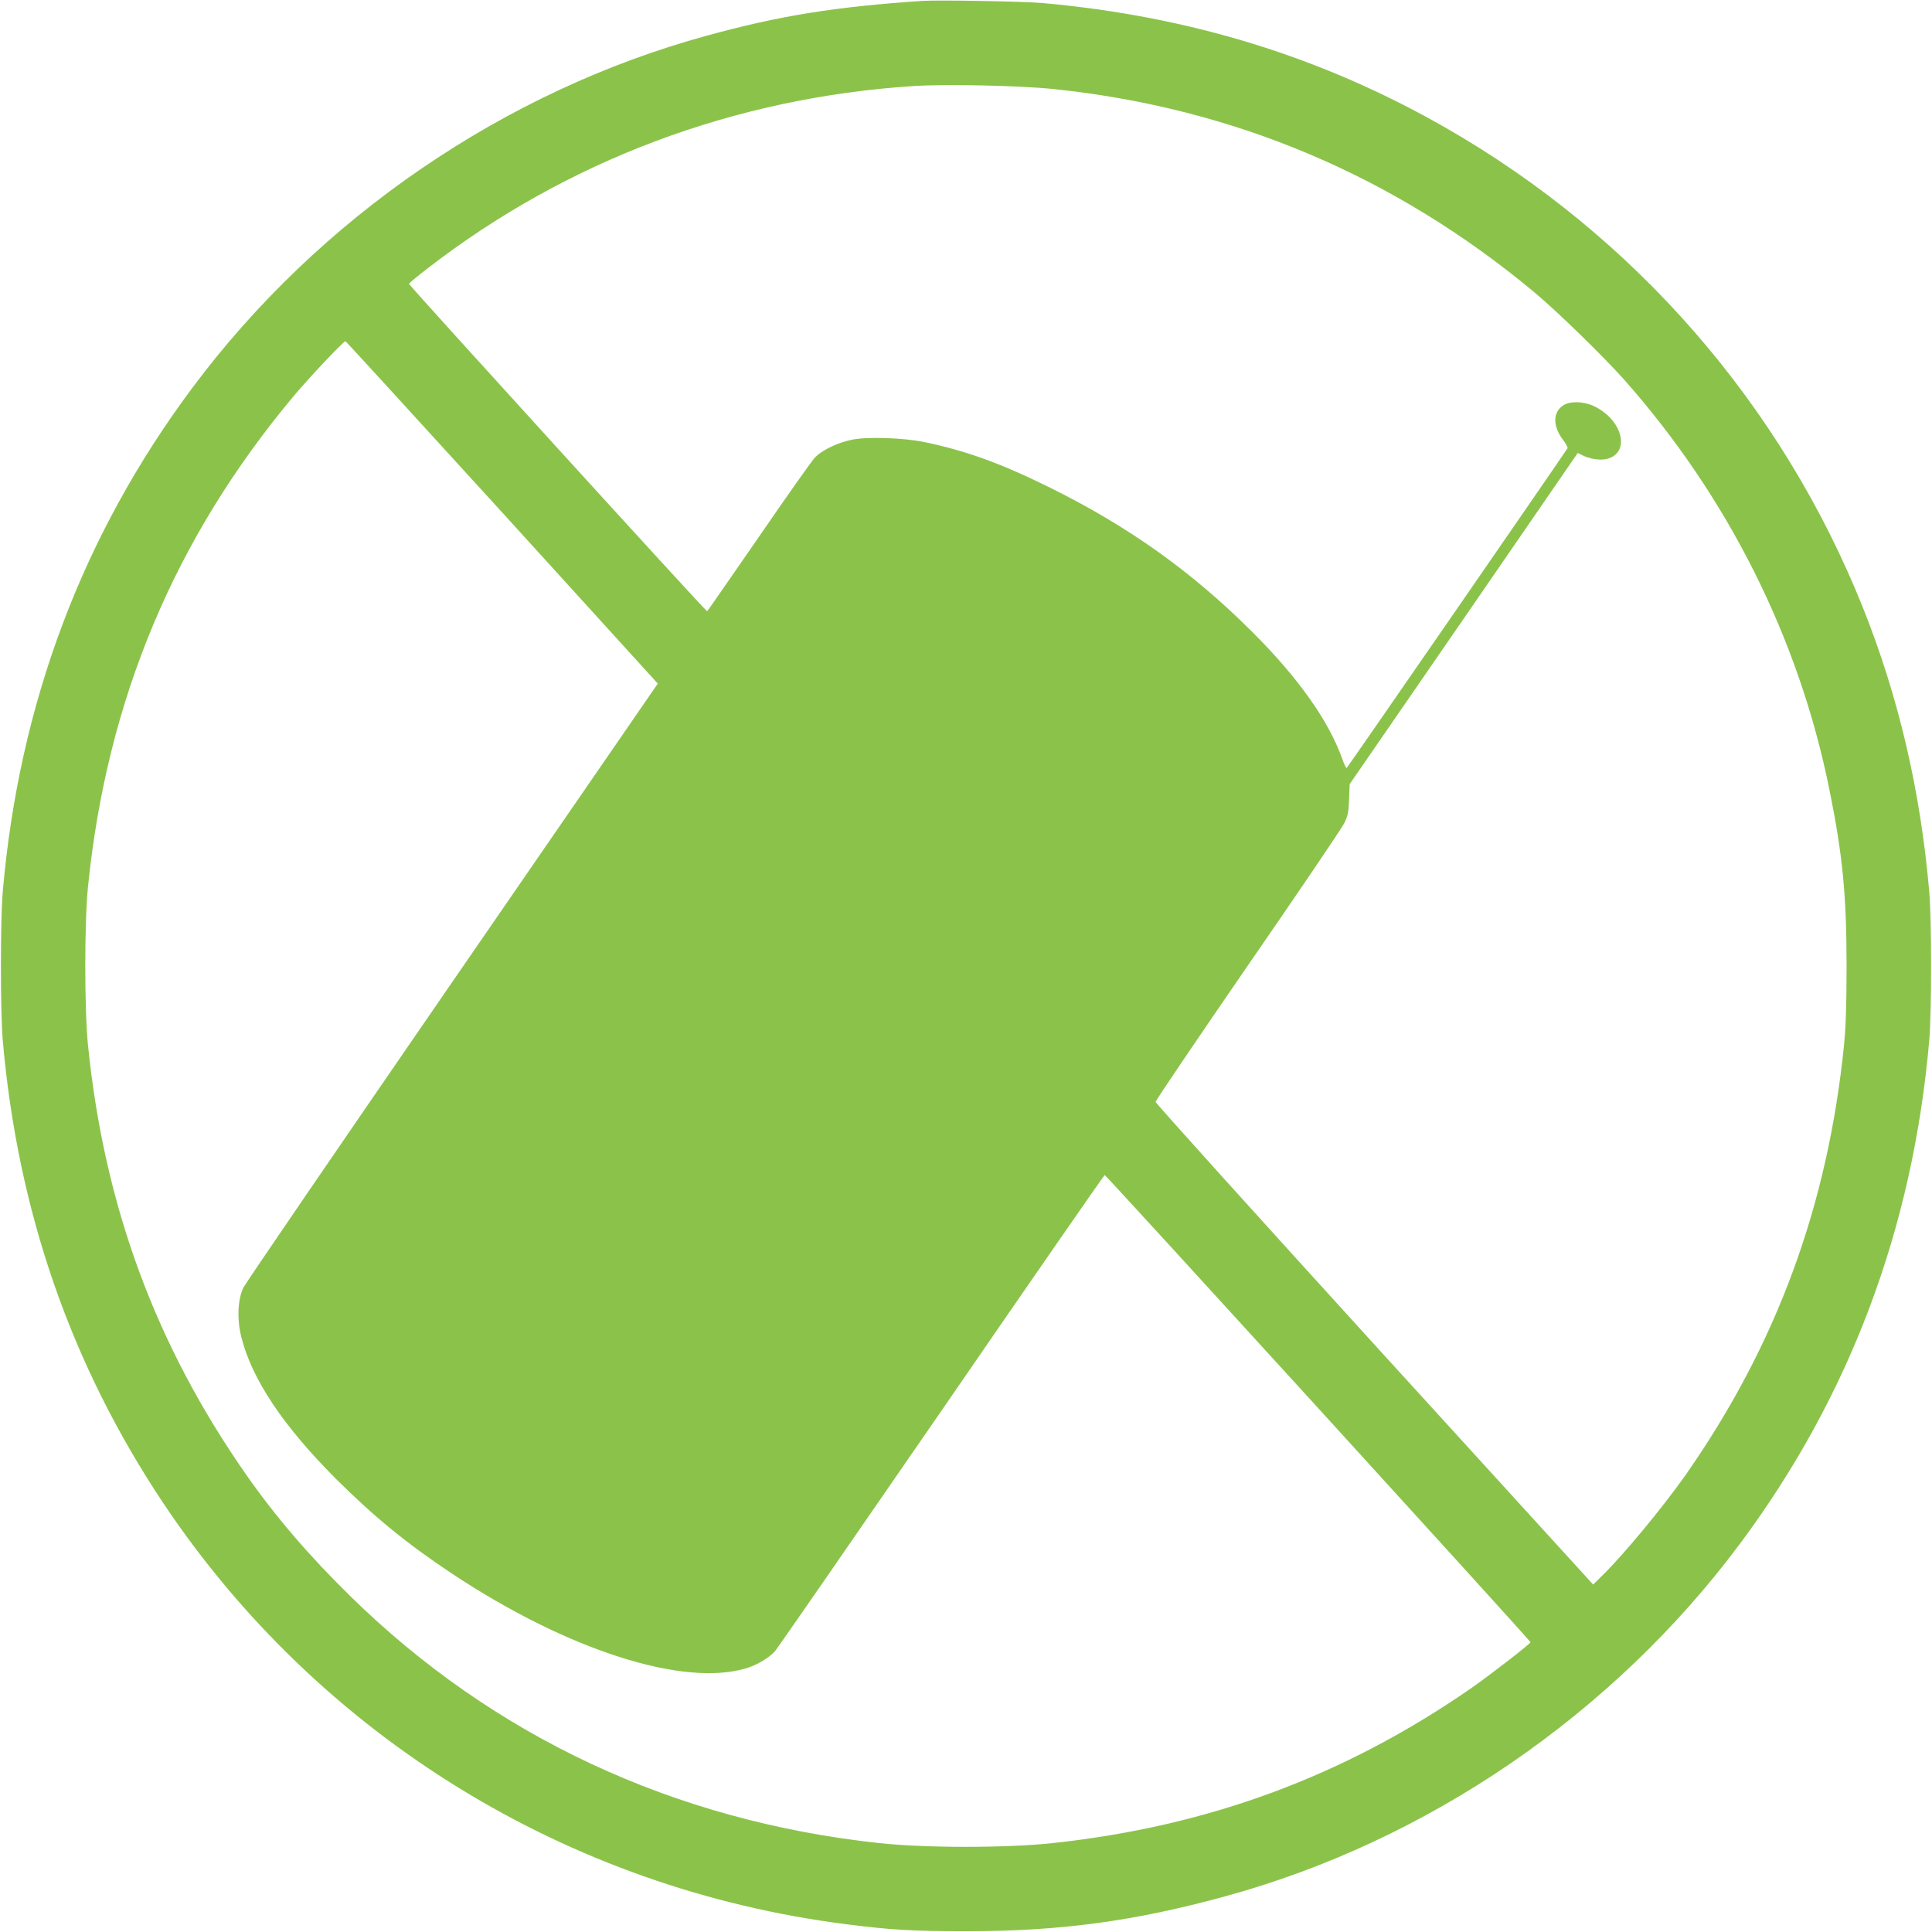 <?xml version="1.0" standalone="no"?>
<!DOCTYPE svg PUBLIC "-//W3C//DTD SVG 20010904//EN"
 "http://www.w3.org/TR/2001/REC-SVG-20010904/DTD/svg10.dtd">
<svg version="1.0" xmlns="http://www.w3.org/2000/svg"
 width="1280pt" height="1280pt" viewBox="0 0 1280 1280"
 preserveAspectRatio="xMidYMid meet">
<g transform="translate(0,1280) scale(0.1,-0.1)"
fill="#8bc34a" stroke="none">
<path d="M6110 12794 c-577 -39 -942 -97 -1426 -230 -1341 -366 -2571 -1208
-3410 -2334 -728 -976 -1148 -2093 -1256 -3340 -16 -188 -16 -792 0 -980 99
-1134 451 -2150 1064 -3069 1030 -1541 2676 -2556 4528 -2790 290 -37 440 -46
790 -46 623 0 1114 66 1716 231 1341 366 2571 1208 3410 2334 728 976 1148
2093 1256 3340 16 188 16 792 0 980 -58 672 -204 1295 -440 1885 -537 1342
-1510 2460 -2765 3179 -816 468 -1695 739 -2672 826 -121 11 -693 21 -795 14z
m870 -584 c1193 -124 2259 -575 3185 -1346 153 -128 456 -423 595 -579 687
-775 1158 -1714 1360 -2715 88 -434 114 -702 114 -1170 0 -263 -5 -399 -17
-525 -108 -1065 -447 -1985 -1050 -2848 -154 -218 -418 -537 -559 -673 l-53
-52 -1450 1591 c-797 876 -1449 1598 -1449 1607 0 8 274 413 609 900 336 486
623 911 640 944 25 51 30 73 33 160 l4 101 756 1097 755 1097 28 -14 c50 -26
123 -37 167 -25 159 42 100 265 -94 352 -70 31 -158 31 -201 0 -66 -47 -65
-138 3 -227 19 -25 32 -50 29 -55 -34 -54 -1458 -2116 -1463 -2118 -4 -1 -18
27 -30 63 -92 254 -291 535 -597 840 -403 402 -824 701 -1350 960 -318 157
-550 240 -820 296 -140 29 -384 37 -485 15 -93 -20 -191 -67 -239 -115 -20
-20 -188 -258 -374 -529 -187 -270 -340 -492 -342 -492 -10 0 -1975 2159
-1975 2169 0 5 55 51 123 103 926 716 2037 1132 3222 1208 214 14 703 3 925
-20z m-3653 -2805 l1031 -1134 -1359 -1973 c-747 -1085 -1371 -1998 -1386
-2028 -38 -76 -44 -211 -14 -329 70 -279 276 -587 625 -937 254 -253 470 -430
771 -630 766 -508 1538 -755 1955 -625 67 21 142 66 182 108 14 15 510 732
1103 1593 592 861 1080 1565 1084 1565 9 0 2821 -3085 2821 -3095 0 -10 -271
-220 -395 -306 -841 -582 -1739 -914 -2771 -1025 -303 -33 -845 -33 -1148 0
-1358 146 -2556 705 -3505 1636 -276 271 -493 524 -688 802 -603 863 -942
1783 -1050 2848 -24 238 -24 812 0 1050 125 1238 573 2307 1362 3250 101 121
332 366 344 364 3 0 470 -511 1038 -1134z"/>
</g>
</svg>
